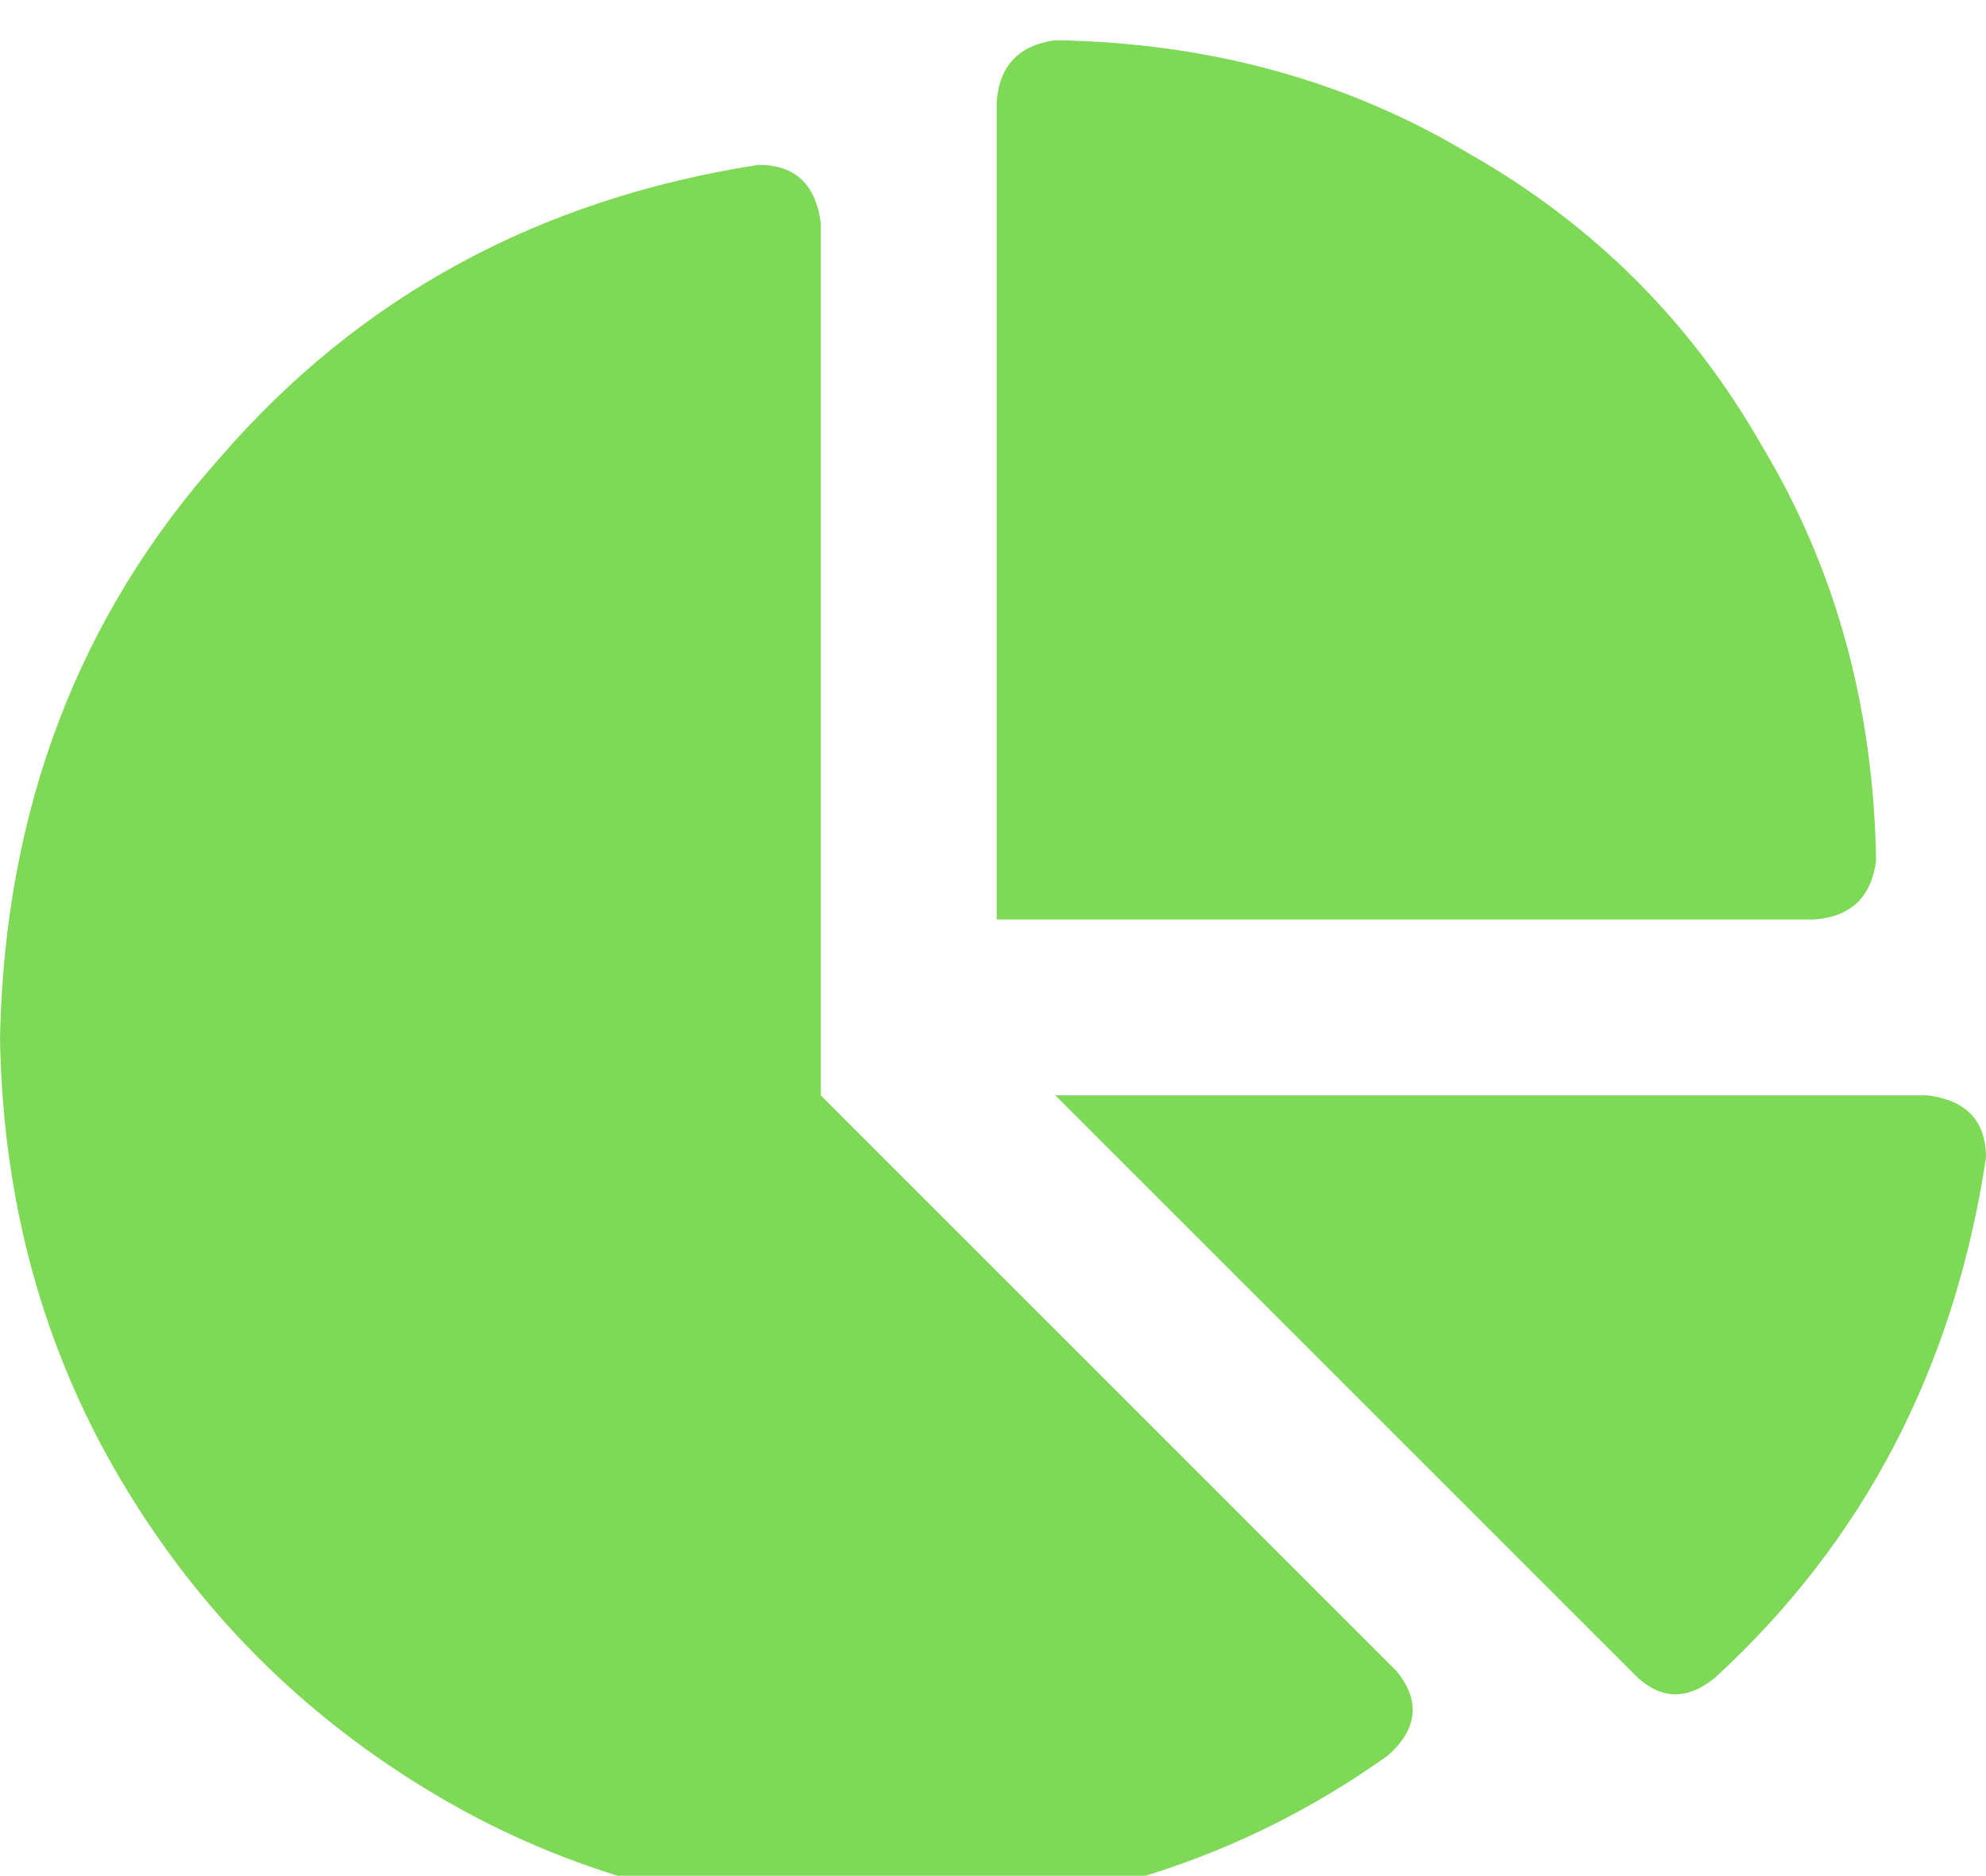 <svg xmlns="http://www.w3.org/2000/svg" xmlns:xlink="http://www.w3.org/1999/xlink" fill="none" version="1.1" width="25.406" height="24" viewBox="0 0 25.406 24"><defs><clipPath id="master_svg0_166_12940"><rect x="0" y="0" width="25.406" height="24" rx="0"/></clipPath></defs><g clip-path="url(#master_svg0_166_12940)"><g transform="matrix(1,0,0,-1,0,49.031)"><g><path d="M12.75,37.266L12.75,47.719L12.75,37.266L12.75,47.719Q12.797,48.422,13.5,48.516Q16.453,48.469,18.797,47.063Q21.188,45.703,22.547,43.313Q23.953,40.969,24,38.016Q23.906,37.313,23.203,37.266L12.75,37.266ZM0,35.766Q0.094,40.125,2.812,43.172Q5.484,46.266,9.703,46.922Q10.406,46.922,10.5,46.172L10.5,35.016L17.859,27.656Q18.328,27.094,17.766,26.578Q14.953,24.562,11.25,24.516Q8.109,24.562,5.578,26.063Q3.047,27.563,1.547,30.094Q0.047,32.625,0,35.766ZM24.656,35.016Q25.406,34.922,25.406,34.219Q24.797,30.188,21.938,27.563Q21.422,27.141,20.953,27.563L13.5,35.016L24.656,35.016Z" fill="#7ED957" fill-opacity="1" style="mix-blend-mode:passthrough"/></g></g></g></svg>